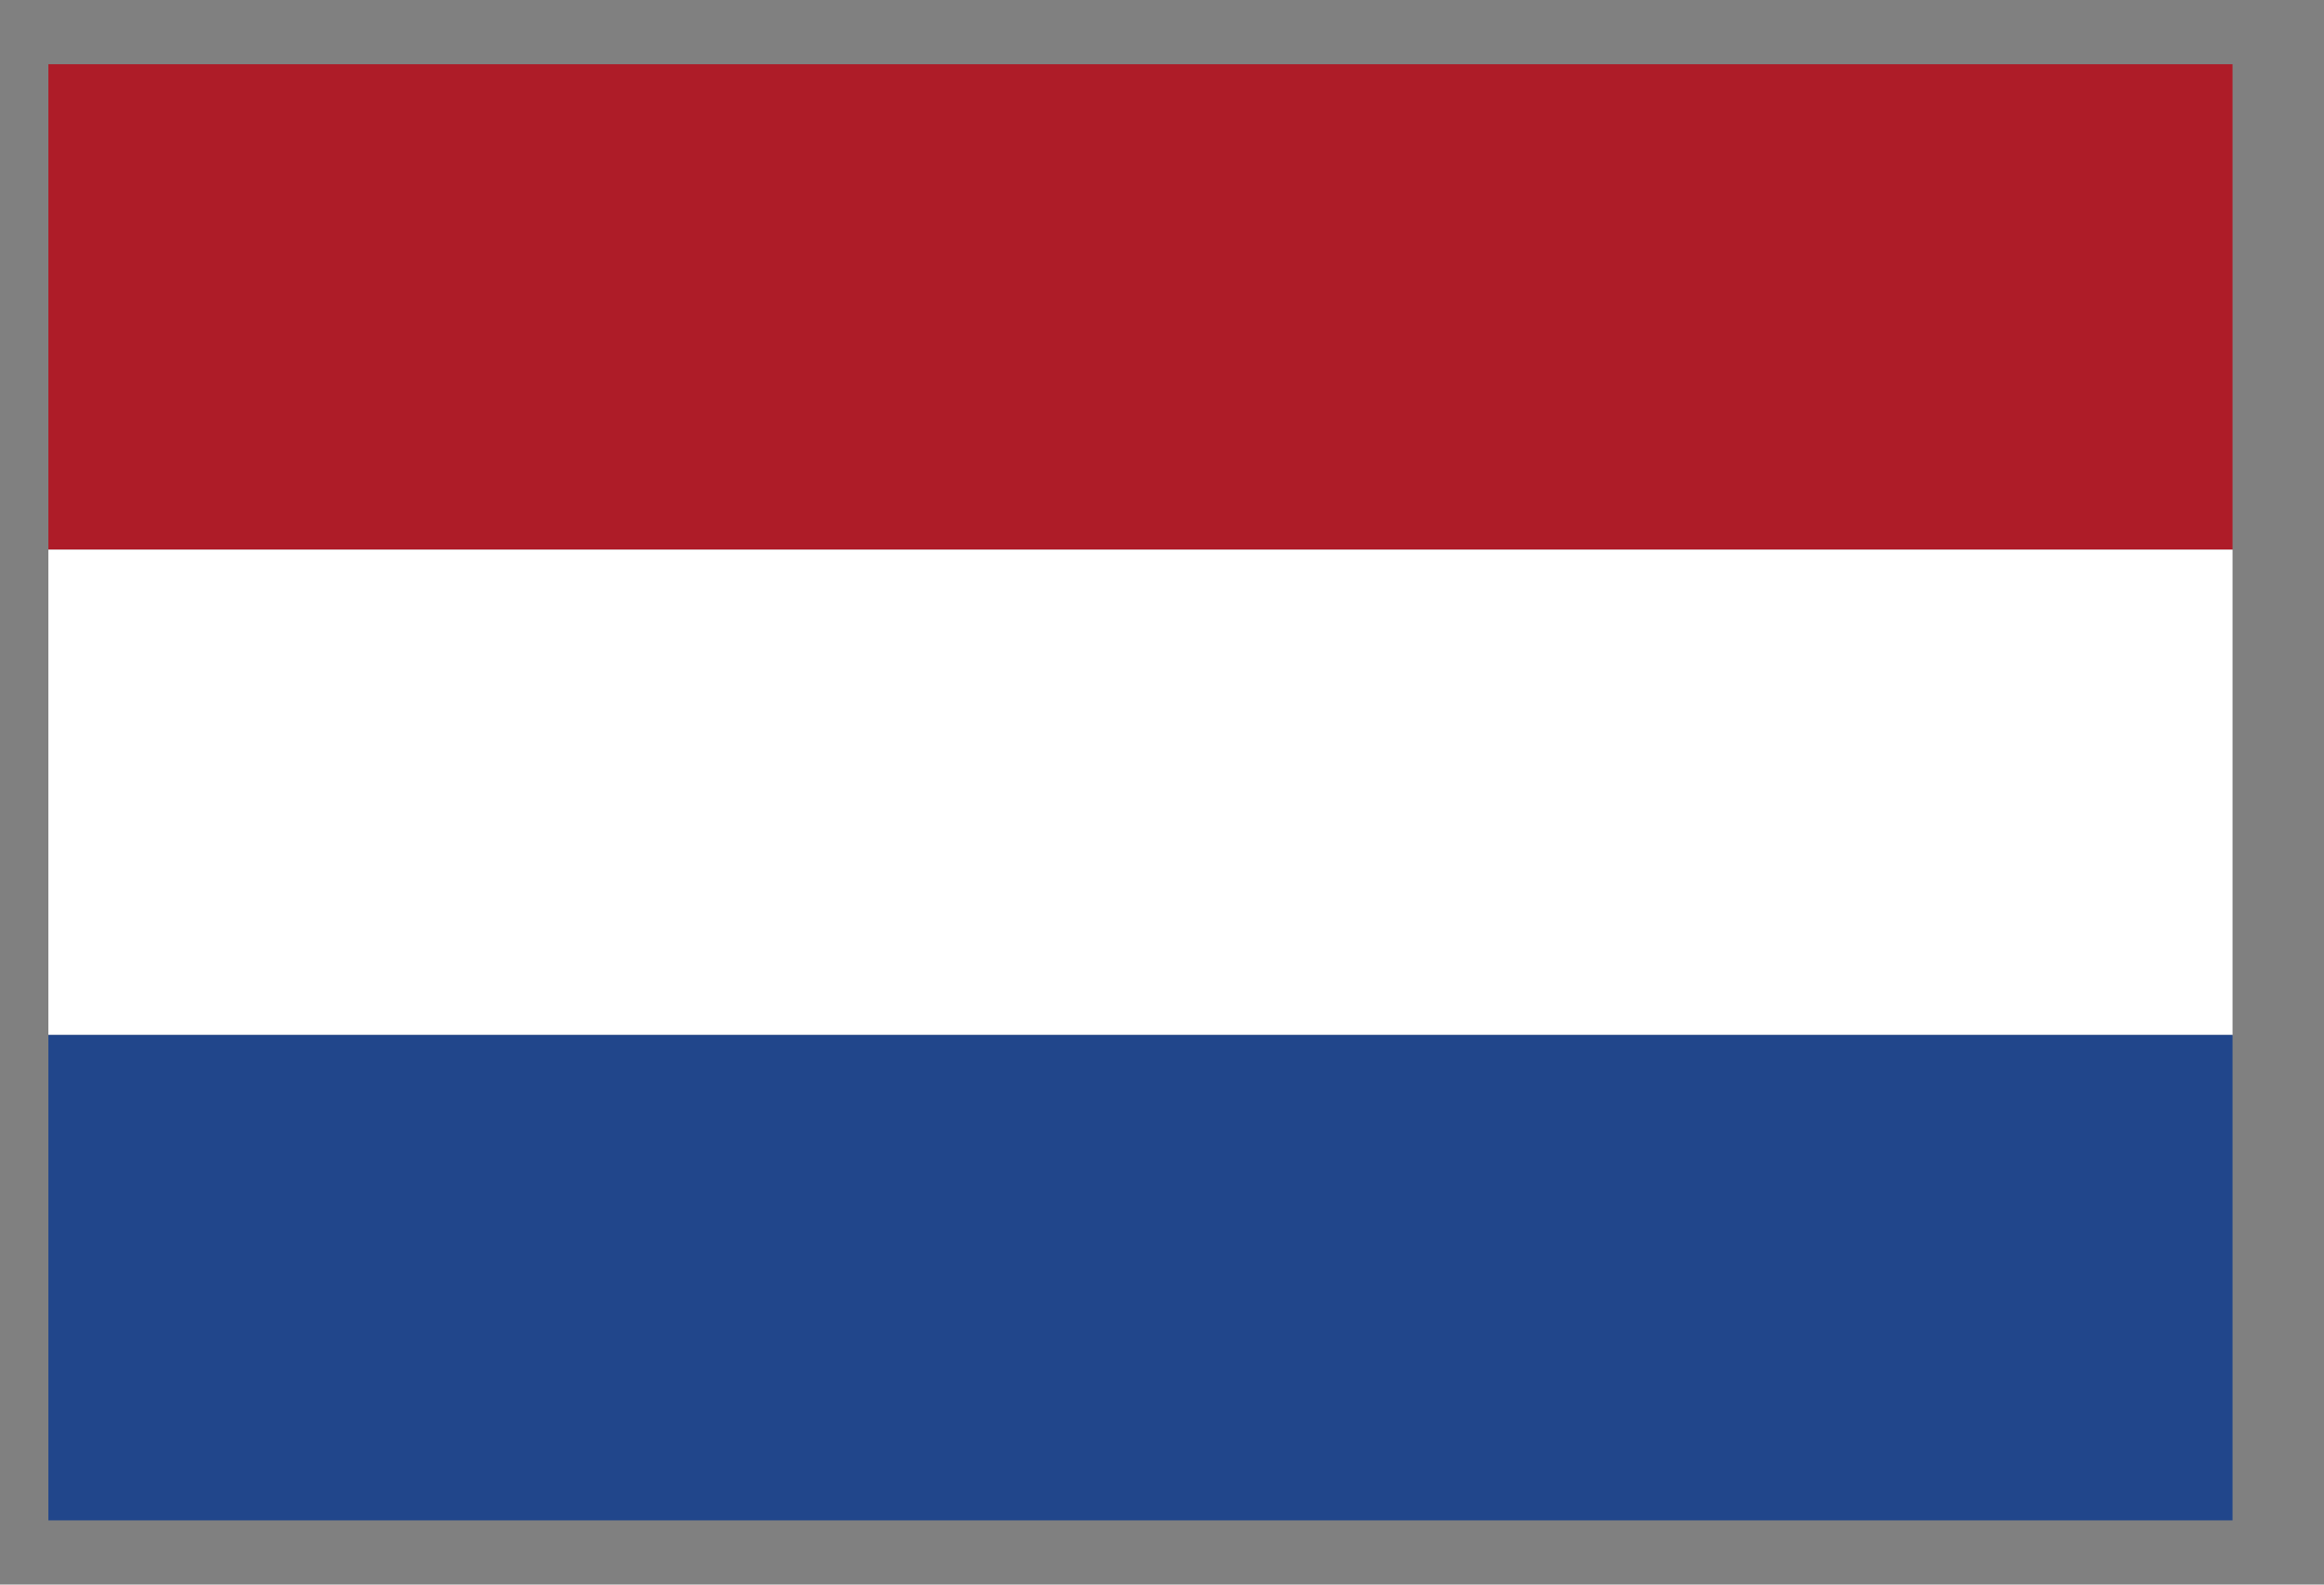 <svg width="22" height="15" viewBox="0 0 22 15" fill="none" xmlns="http://www.w3.org/2000/svg">
<rect x="0" y="0" width="22" height="15" fill="#808080" stroke="none"/>
<rect x="0.458" y="0.608" width="20.676" height="4.595" fill="#AE1C28"/>
<rect x="0.458" y="5.203" width="20.676" height="4.595" fill="white"/>
<rect x="0.458" y="9.797" width="20.676" height="4.595" fill="#21468B"/>
</svg>
